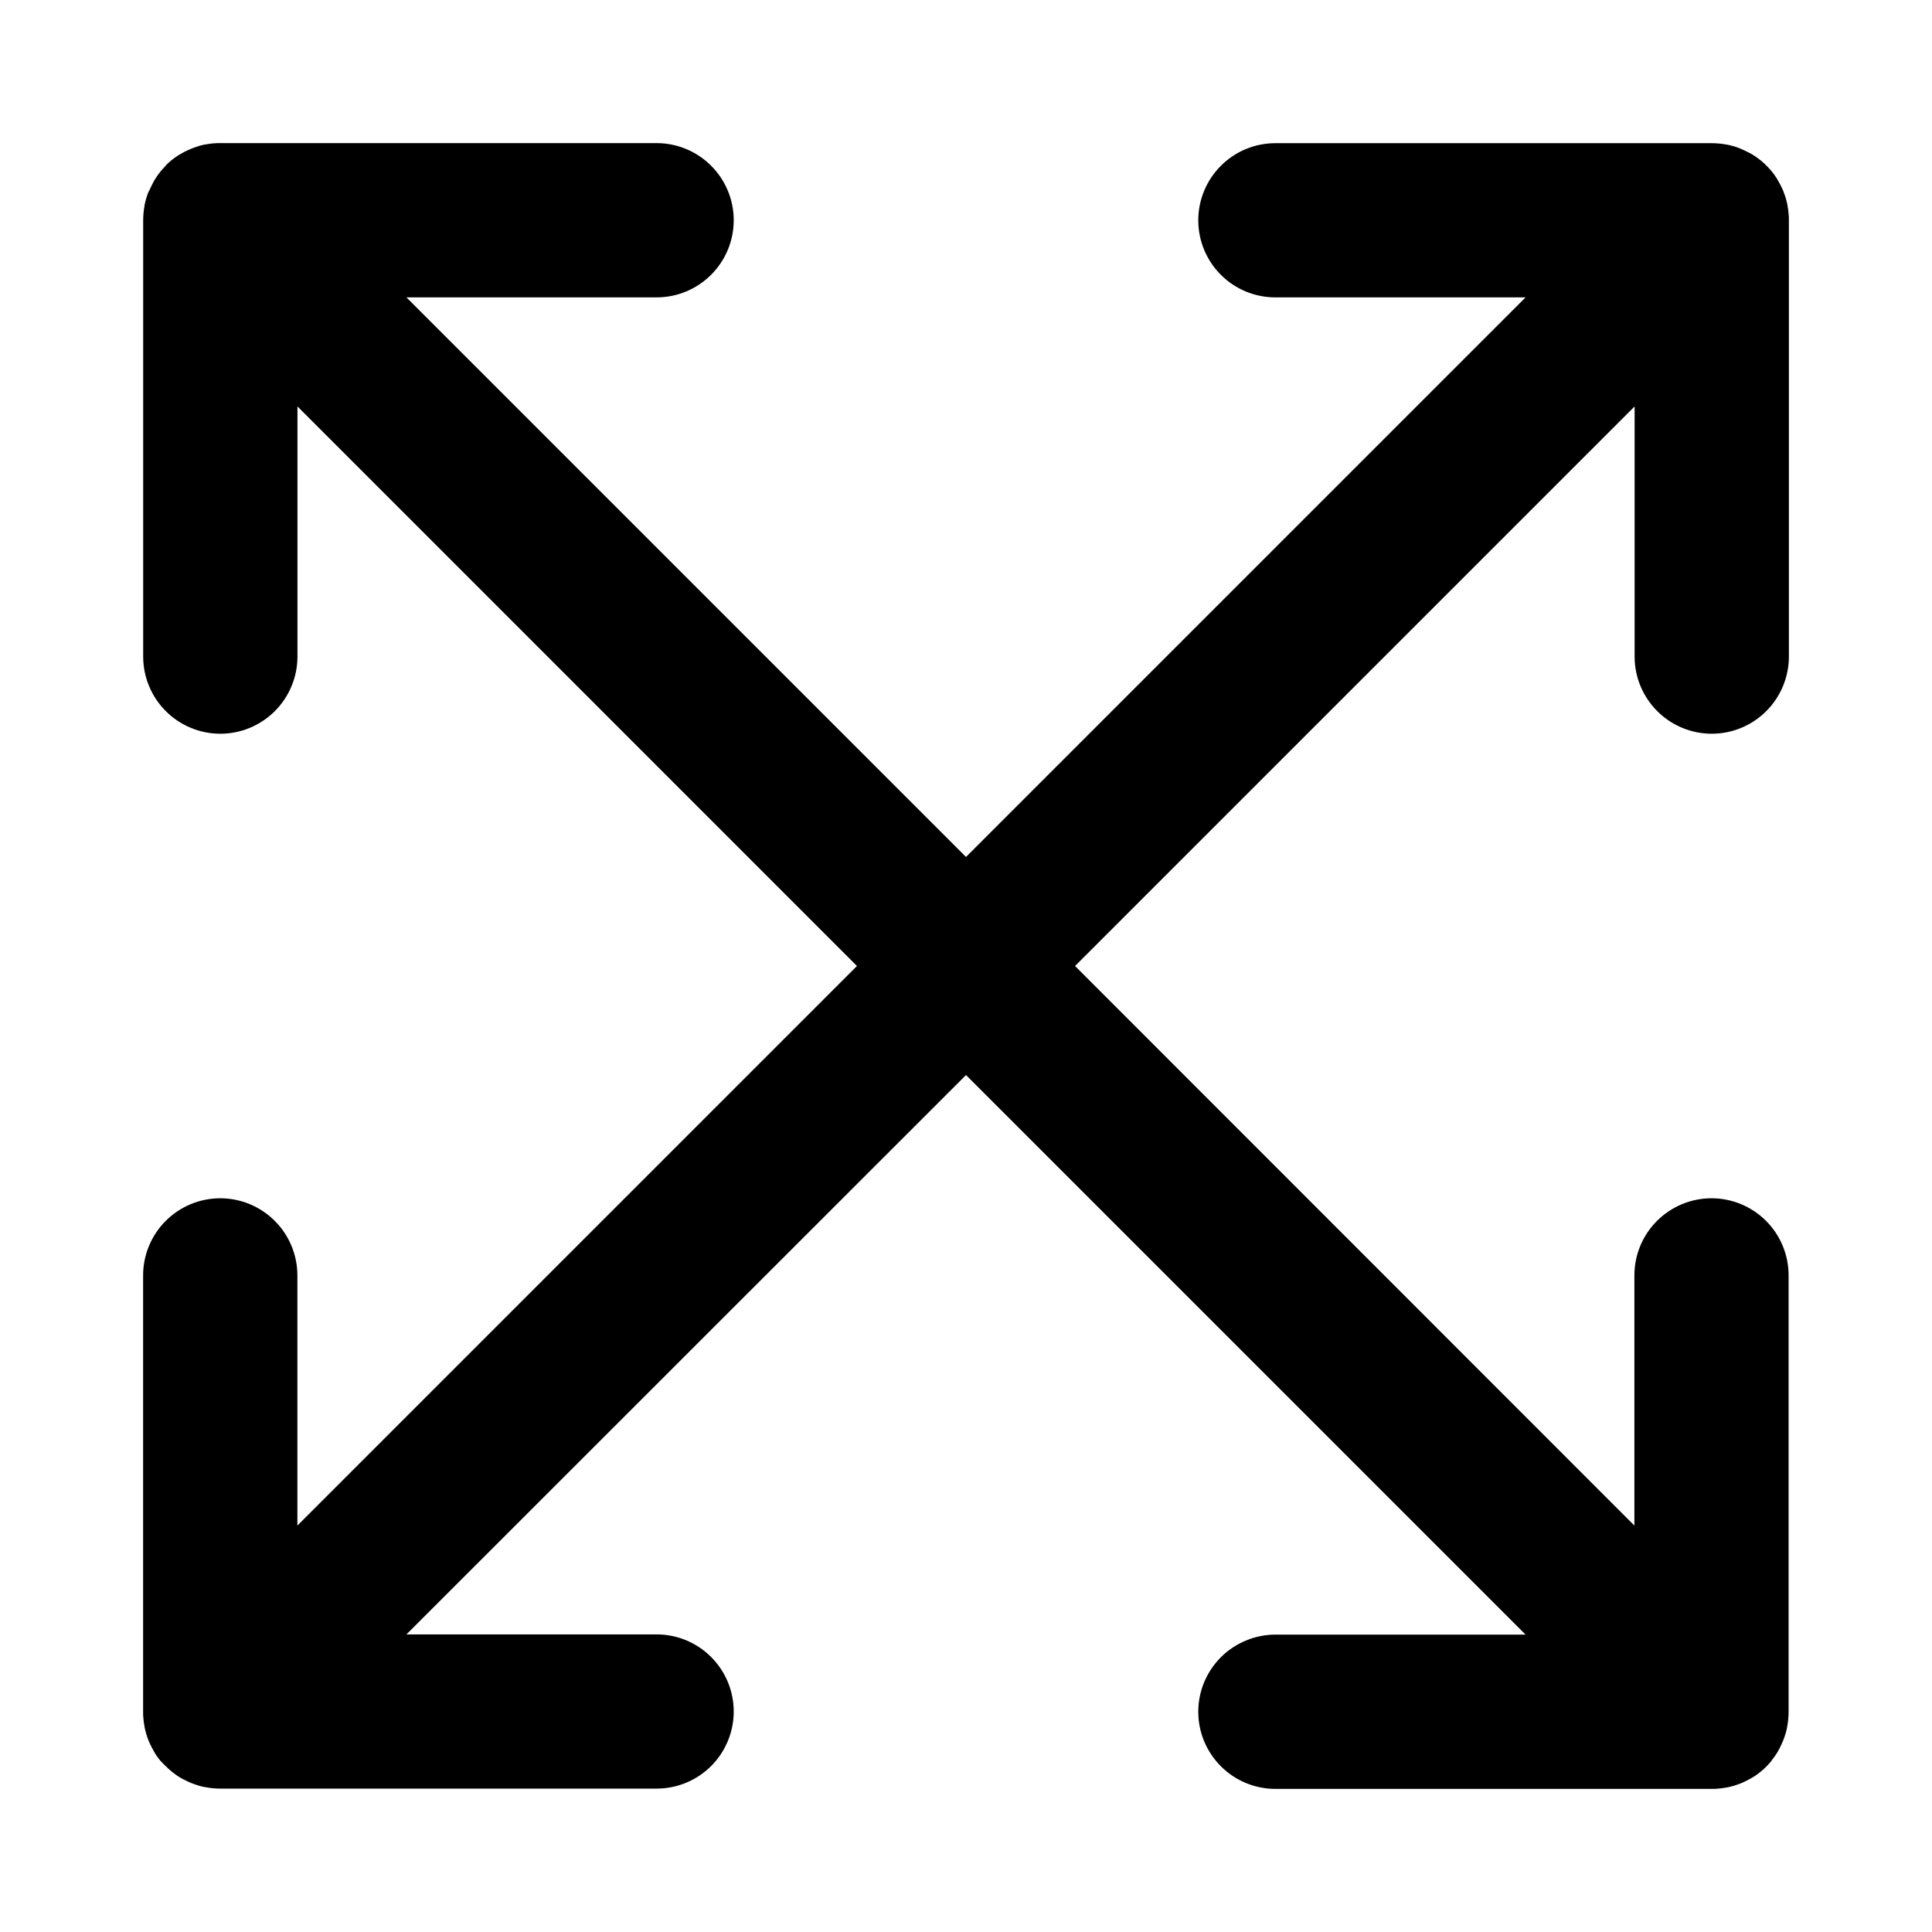 <svg width="27" height="27" viewBox="0 0 27 27" fill="none" xmlns="http://www.w3.org/2000/svg">
<path d="M24.762 24.598C24.782 24.572 24.802 24.546 24.82 24.519C24.822 24.515 24.824 24.511 24.827 24.508C24.844 24.482 24.859 24.455 24.872 24.428C24.874 24.424 24.876 24.42 24.878 24.416C24.892 24.388 24.905 24.36 24.917 24.332L24.921 24.321C24.933 24.292 24.943 24.262 24.952 24.232C24.952 24.229 24.952 24.226 24.955 24.224C24.964 24.193 24.971 24.162 24.977 24.13C24.978 24.128 24.978 24.125 24.977 24.123C24.984 24.091 24.988 24.059 24.991 24.027C24.992 24.025 24.992 24.023 24.991 24.021C24.995 23.988 24.996 23.955 24.996 23.922V17.824C24.996 17.538 24.883 17.264 24.681 17.062C24.479 16.86 24.204 16.746 23.919 16.746C23.633 16.746 23.359 16.86 23.157 17.062C22.954 17.264 22.841 17.538 22.841 17.824V21.32L15.024 13.5L22.844 5.68V9.176C22.844 9.462 22.958 9.736 23.16 9.938C23.362 10.14 23.636 10.254 23.922 10.254C24.208 10.254 24.482 10.14 24.684 9.938C24.886 9.736 25 9.462 25 9.176V3.078C25 3.045 25 3.011 24.995 2.979C24.995 2.977 24.995 2.975 24.995 2.973C24.992 2.94 24.987 2.908 24.981 2.877C24.981 2.875 24.981 2.872 24.981 2.87C24.975 2.838 24.967 2.807 24.958 2.776C24.958 2.774 24.958 2.771 24.956 2.768C24.947 2.738 24.936 2.708 24.925 2.679L24.921 2.668C24.909 2.639 24.896 2.612 24.881 2.584C24.881 2.58 24.877 2.576 24.875 2.572C24.861 2.545 24.845 2.518 24.83 2.492C24.828 2.489 24.826 2.485 24.823 2.481C24.805 2.454 24.786 2.428 24.766 2.402L24.76 2.395C24.737 2.368 24.715 2.341 24.688 2.316C24.662 2.29 24.636 2.266 24.608 2.243L24.601 2.238C24.576 2.218 24.55 2.198 24.523 2.181L24.511 2.173C24.485 2.156 24.459 2.141 24.431 2.128L24.419 2.122C24.392 2.108 24.364 2.095 24.335 2.083L24.323 2.077C24.294 2.065 24.264 2.054 24.233 2.045L24.225 2.043C24.195 2.034 24.164 2.026 24.131 2.02H24.125C24.093 2.014 24.061 2.009 24.028 2.006H24.022C23.99 2.003 23.957 2.001 23.924 2.001H17.824C17.538 2.001 17.264 2.114 17.062 2.317C16.86 2.519 16.746 2.793 16.746 3.079C16.746 3.365 16.86 3.639 17.062 3.841C17.264 4.043 17.538 4.156 17.824 4.156H21.32L13.5 11.976L5.68 4.156H9.176C9.462 4.156 9.736 4.042 9.938 3.84C10.14 3.638 10.254 3.364 10.254 3.078C10.254 2.792 10.14 2.518 9.938 2.316C9.736 2.114 9.462 2 9.176 2H3.077C3.044 2 3.011 2 2.979 2.004H2.973C2.94 2.008 2.908 2.012 2.877 2.018H2.869C2.838 2.024 2.807 2.032 2.776 2.041L2.767 2.045C2.736 2.054 2.707 2.065 2.677 2.077L2.666 2.081C2.638 2.093 2.61 2.106 2.582 2.119L2.57 2.126C2.543 2.141 2.516 2.156 2.49 2.171L2.479 2.179C2.452 2.197 2.426 2.216 2.401 2.236L2.393 2.242C2.366 2.265 2.34 2.287 2.314 2.314H2.318C2.292 2.34 2.269 2.366 2.246 2.393L2.24 2.401C2.22 2.426 2.201 2.452 2.183 2.479C2.18 2.483 2.178 2.487 2.176 2.49C2.159 2.516 2.143 2.543 2.131 2.57C2.131 2.574 2.126 2.578 2.124 2.582C2.11 2.61 2.097 2.638 2.085 2.666L2.077 2.677C2.065 2.706 2.054 2.736 2.045 2.767C2.045 2.77 2.045 2.772 2.043 2.775C2.034 2.805 2.026 2.836 2.02 2.869C2.02 2.871 2.02 2.873 2.02 2.875C2.014 2.907 2.009 2.939 2.006 2.972C2.006 2.974 2.006 2.976 2.006 2.978C2.003 3.01 2.001 3.043 2.001 3.076V9.176C2.001 9.462 2.115 9.736 2.317 9.938C2.519 10.14 2.793 10.254 3.079 10.254C3.365 10.254 3.639 10.14 3.841 9.938C4.043 9.736 4.157 9.462 4.157 9.176V5.68L11.976 13.5L4.156 21.32V17.824C4.156 17.538 4.042 17.264 3.84 17.062C3.638 16.86 3.364 16.746 3.078 16.746C2.792 16.746 2.518 16.86 2.316 17.062C2.114 17.264 2 17.538 2 17.824V23.922C2 23.956 2 23.989 2.005 24.021C2.005 24.023 2.005 24.025 2.005 24.027C2.008 24.06 2.013 24.092 2.019 24.124C2.019 24.126 2.019 24.128 2.019 24.13C2.025 24.162 2.033 24.194 2.042 24.224C2.042 24.227 2.042 24.229 2.044 24.232C2.053 24.263 2.064 24.292 2.075 24.322L2.079 24.332C2.091 24.361 2.104 24.389 2.119 24.416C2.119 24.42 2.123 24.424 2.125 24.428C2.139 24.456 2.155 24.482 2.17 24.508C2.172 24.512 2.174 24.516 2.177 24.52C2.195 24.546 2.214 24.573 2.234 24.598L2.24 24.605C2.265 24.633 2.291 24.659 2.318 24.684C2.344 24.71 2.37 24.734 2.397 24.756L2.405 24.762C2.43 24.782 2.456 24.802 2.483 24.82L2.494 24.827C2.52 24.844 2.547 24.859 2.574 24.872L2.587 24.878C2.614 24.892 2.642 24.905 2.67 24.917L2.681 24.921C2.71 24.933 2.74 24.943 2.771 24.952L2.778 24.955C2.808 24.964 2.84 24.971 2.873 24.977H2.879C2.911 24.984 2.943 24.988 2.975 24.991H2.981C3.014 24.995 3.047 24.996 3.08 24.996H9.176C9.462 24.996 9.736 24.883 9.938 24.681C10.14 24.479 10.254 24.204 10.254 23.919C10.254 23.633 10.14 23.359 9.938 23.157C9.736 22.954 9.462 22.841 9.176 22.841H5.68L13.5 15.024L21.32 22.844H17.824C17.683 22.844 17.543 22.872 17.412 22.927C17.281 22.981 17.162 23.06 17.062 23.16C16.962 23.26 16.883 23.379 16.828 23.51C16.774 23.64 16.746 23.781 16.746 23.922C16.746 24.064 16.774 24.204 16.828 24.335C16.883 24.465 16.962 24.584 17.062 24.684C17.162 24.784 17.281 24.864 17.412 24.918C17.543 24.972 17.683 25 17.824 25H23.922C23.956 25 23.989 25 24.021 24.995H24.027C24.06 24.992 24.092 24.987 24.124 24.981H24.13C24.162 24.975 24.194 24.967 24.224 24.958L24.232 24.956C24.263 24.947 24.292 24.936 24.322 24.925L24.332 24.921C24.361 24.909 24.389 24.896 24.416 24.881L24.429 24.875C24.456 24.861 24.482 24.846 24.508 24.83L24.52 24.823C24.547 24.805 24.573 24.786 24.598 24.766L24.605 24.76C24.633 24.737 24.659 24.715 24.685 24.688C24.71 24.663 24.734 24.636 24.757 24.608L24.762 24.598Z" fill="black"/>
</svg>
